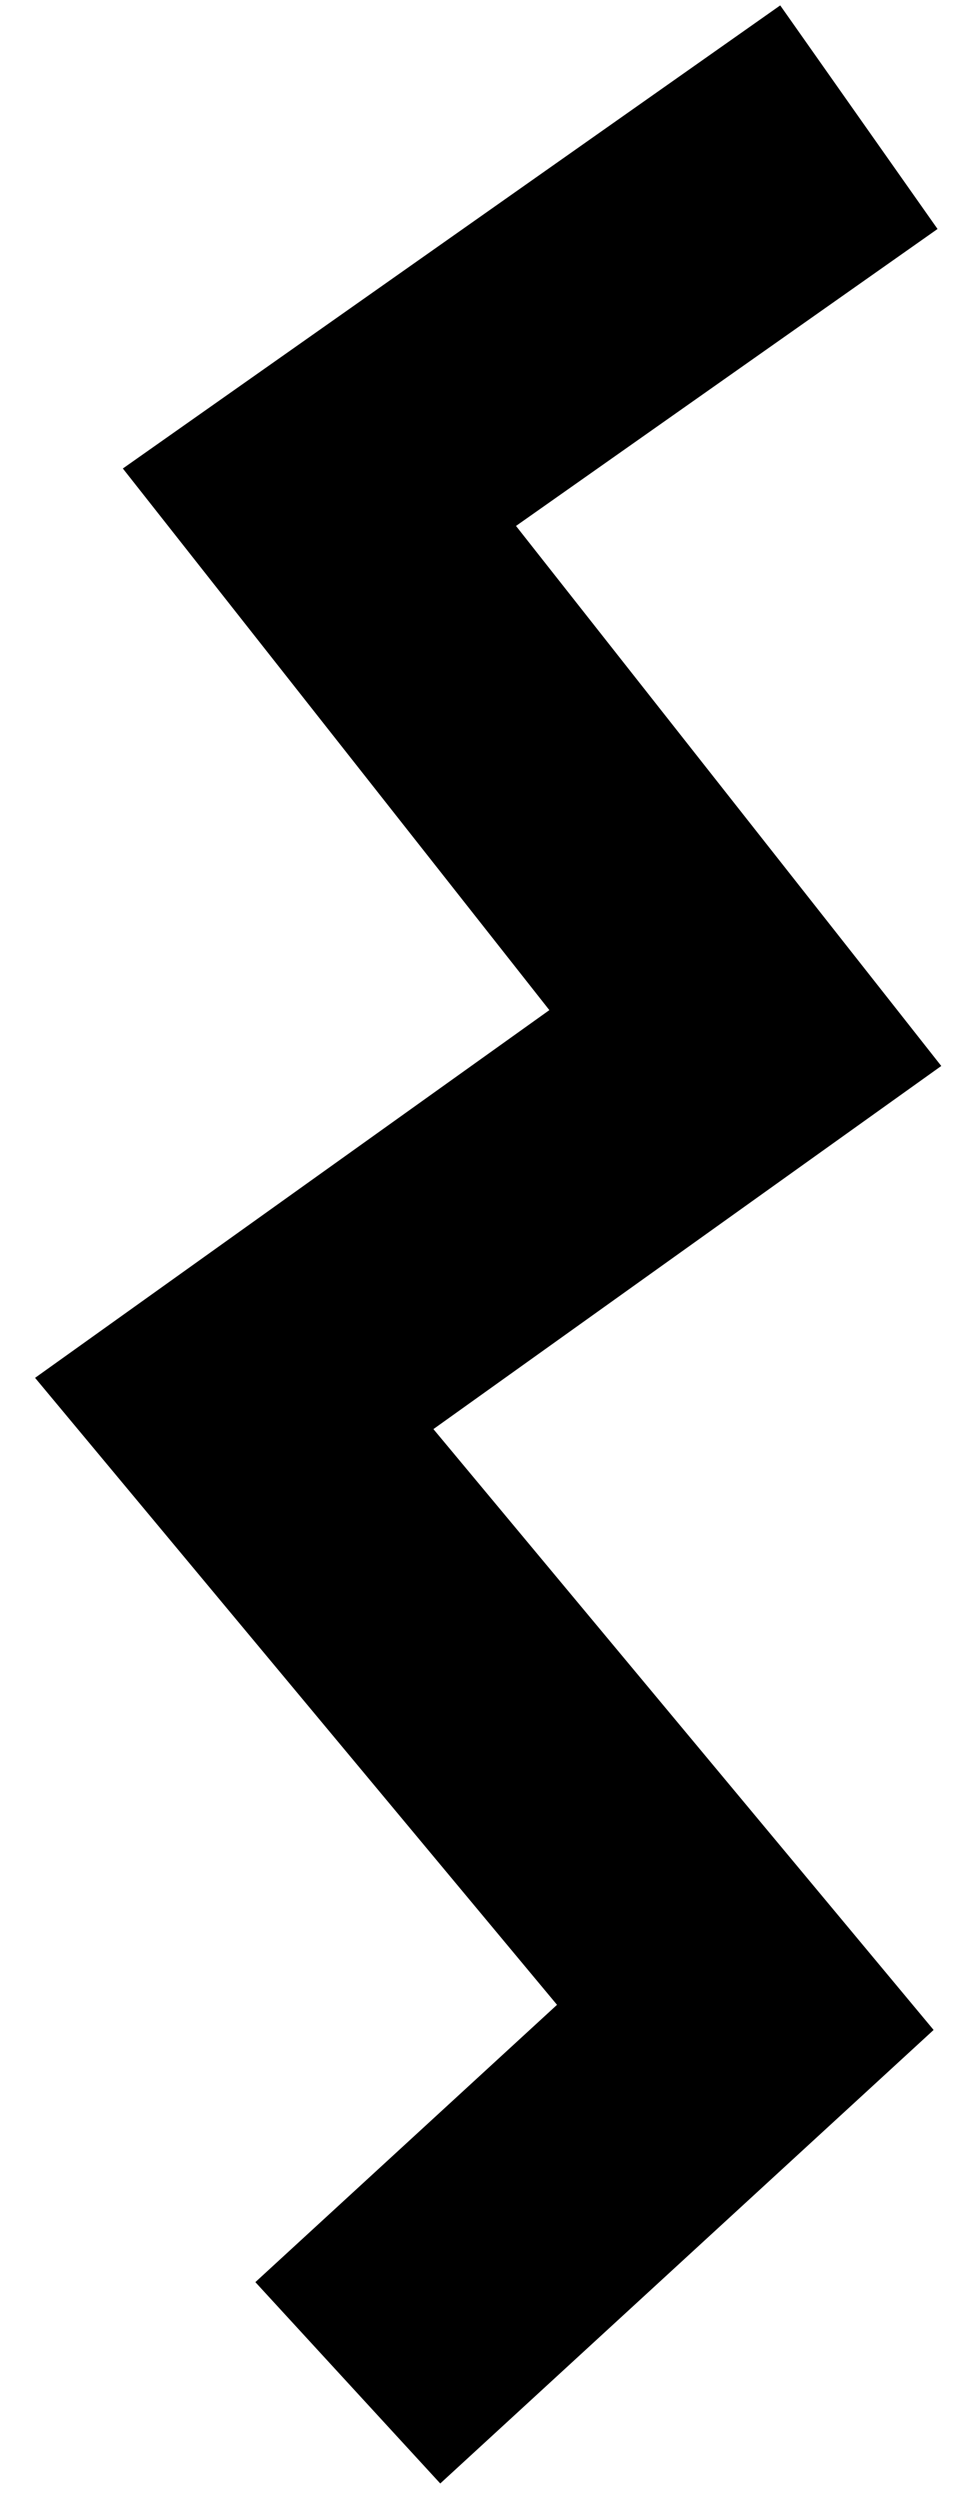 <svg width="25" height="64" viewBox="0 0 25 64" fill="none" xmlns="http://www.w3.org/2000/svg">
<path d="M22 3L8.182 12.729L19.091 26.574L6 35.929L19.091 51.645L8.909 61" stroke="black" stroke-width="7"/>
</svg>
